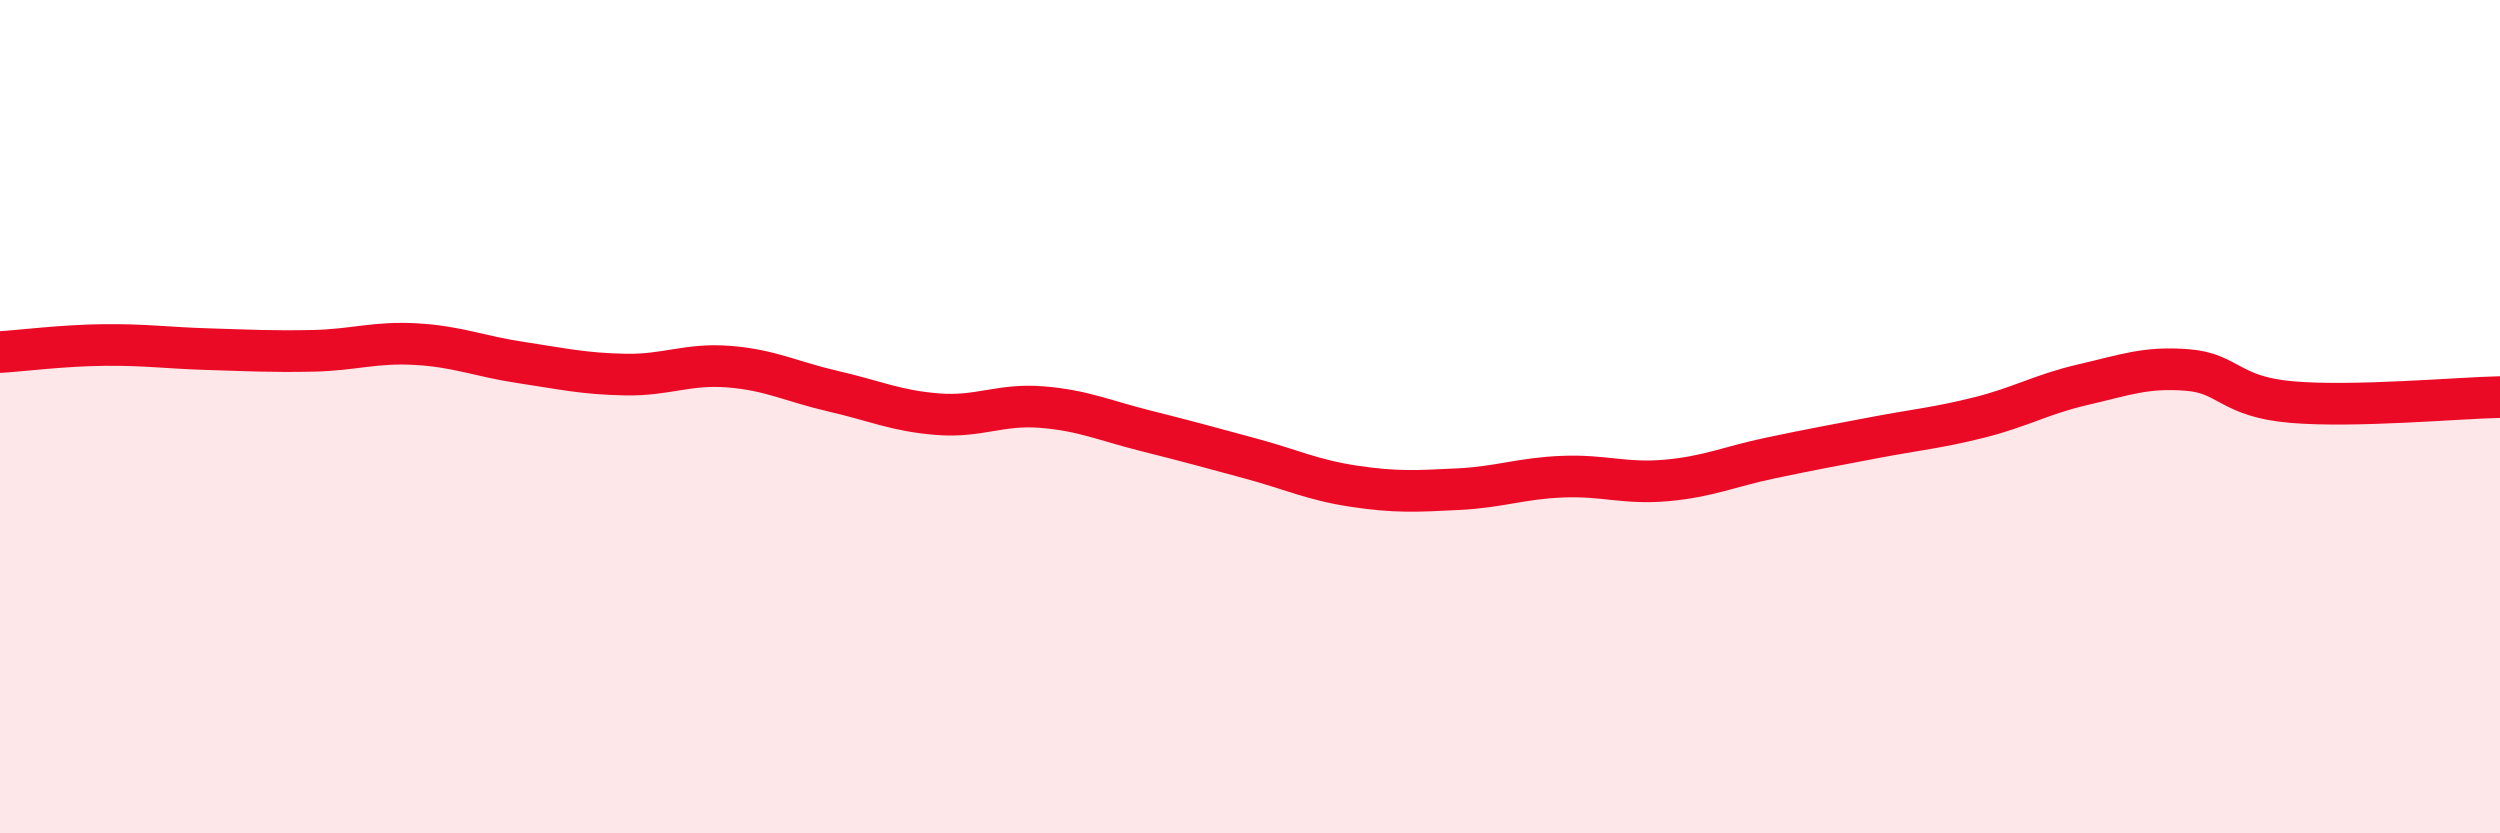 
    <svg width="60" height="20" viewBox="0 0 60 20" xmlns="http://www.w3.org/2000/svg">
      <path
        d="M 0,8.45 C 0.5,8.42 1.5,8.29 2.5,8.28 C 3.5,8.27 4,8.35 5,8.38 C 6,8.41 6.5,8.44 7.5,8.42 C 8.5,8.4 9,8.2 10,8.26 C 11,8.32 11.5,8.55 12.5,8.7 C 13.5,8.85 14,8.97 15,8.99 C 16,9.01 16.5,8.72 17.5,8.8 C 18.5,8.88 19,9.16 20,9.39 C 21,9.62 21.5,9.86 22.5,9.94 C 23.5,10.02 24,9.69 25,9.77 C 26,9.85 26.5,10.09 27.5,10.34 C 28.5,10.59 29,10.73 30,11 C 31,11.27 31.5,11.52 32.5,11.67 C 33.5,11.82 34,11.79 35,11.74 C 36,11.69 36.5,11.48 37.5,11.44 C 38.5,11.4 39,11.62 40,11.53 C 41,11.44 41.5,11.2 42.5,10.99 C 43.5,10.78 44,10.69 45,10.5 C 46,10.31 46.5,10.27 47.5,10.02 C 48.5,9.77 49,9.46 50,9.23 C 51,9 51.5,8.8 52.5,8.88 C 53.5,8.96 53.5,9.52 55,9.65 C 56.5,9.78 59,9.55 60,9.53L60 20L0 20Z"
        fill="#EB0A25"
        opacity="0.1"
        stroke-linecap="round"
        stroke-linejoin="round"
      />
      <path
        d="M 0,8.45 C 0.5,8.42 1.5,8.29 2.5,8.28 C 3.5,8.27 4,8.35 5,8.38 C 6,8.41 6.5,8.44 7.5,8.42 C 8.5,8.4 9,8.2 10,8.26 C 11,8.32 11.5,8.55 12.5,8.7 C 13.5,8.85 14,8.97 15,8.99 C 16,9.01 16.5,8.72 17.5,8.8 C 18.5,8.88 19,9.16 20,9.39 C 21,9.62 21.5,9.86 22.5,9.94 C 23.5,10.02 24,9.69 25,9.77 C 26,9.85 26.5,10.09 27.5,10.34 C 28.5,10.59 29,10.73 30,11 C 31,11.27 31.5,11.52 32.5,11.67 C 33.5,11.82 34,11.79 35,11.74 C 36,11.69 36.5,11.48 37.5,11.44 C 38.5,11.4 39,11.62 40,11.53 C 41,11.44 41.5,11.2 42.5,10.99 C 43.5,10.78 44,10.69 45,10.5 C 46,10.31 46.5,10.27 47.5,10.02 C 48.5,9.77 49,9.46 50,9.23 C 51,9 51.5,8.8 52.5,8.88 C 53.5,8.96 53.5,9.52 55,9.65 C 56.5,9.78 59,9.55 60,9.53"
        stroke="#EB0A25"
        stroke-width="1"
        fill="none"
        stroke-linecap="round"
        stroke-linejoin="round"
      />
    </svg>
  